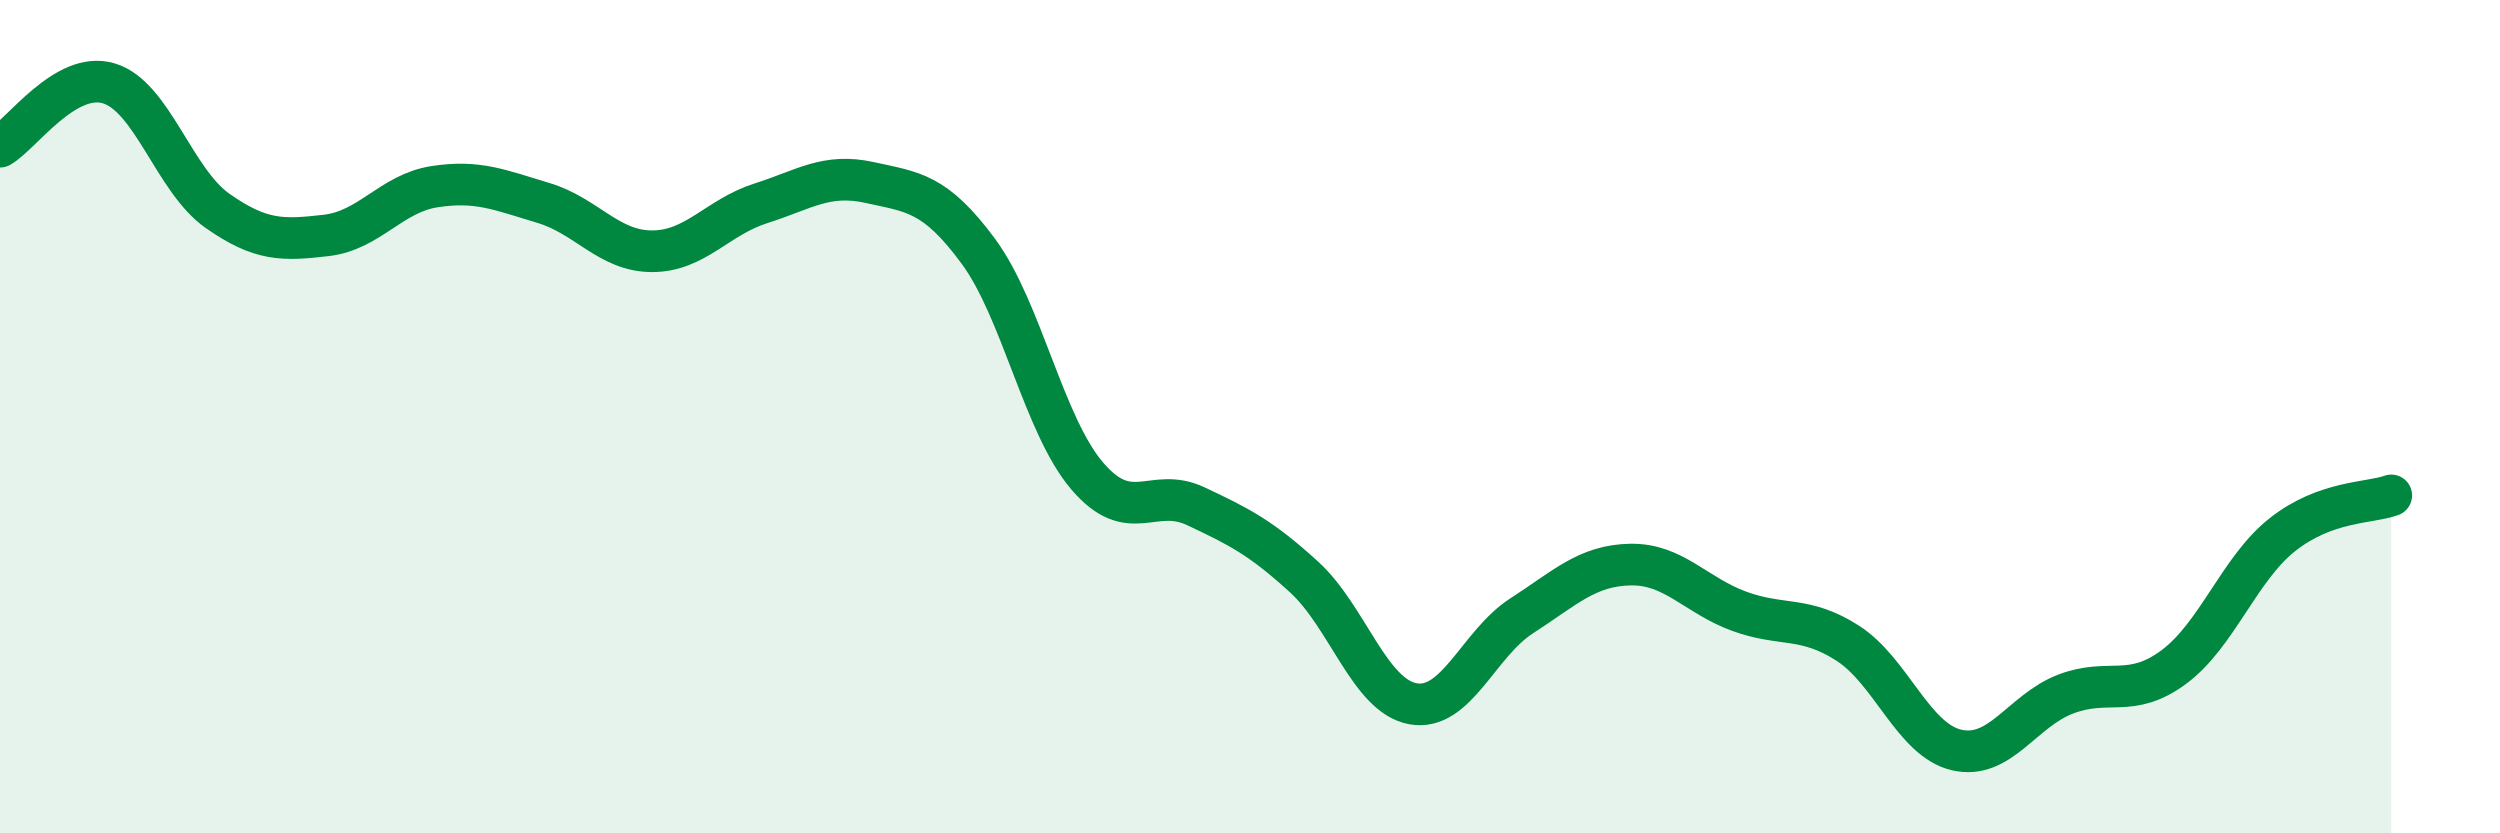 
    <svg width="60" height="20" viewBox="0 0 60 20" xmlns="http://www.w3.org/2000/svg">
      <path
        d="M 0,3.52 C 0.52,3.22 1.57,1.69 2.61,2 C 3.65,2.31 4.18,4.33 5.22,5.06 C 6.26,5.79 6.79,5.77 7.83,5.65 C 8.87,5.53 9.39,4.64 10.43,4.48 C 11.47,4.32 12,4.56 13.04,4.87 C 14.08,5.18 14.61,6.03 15.65,6.03 C 16.69,6.03 17.22,5.21 18.26,4.88 C 19.3,4.55 19.83,4.15 20.87,4.38 C 21.91,4.61 22.44,4.62 23.48,6.03 C 24.52,7.44 25.05,10.2 26.09,11.42 C 27.13,12.64 27.66,11.66 28.7,12.15 C 29.74,12.64 30.26,12.9 31.3,13.85 C 32.34,14.8 32.87,16.7 33.91,16.89 C 34.95,17.08 35.48,15.45 36.52,14.78 C 37.56,14.11 38.09,13.57 39.13,13.55 C 40.17,13.53 40.7,14.29 41.74,14.67 C 42.78,15.05 43.31,14.77 44.35,15.44 C 45.39,16.11 45.92,17.76 46.96,18 C 48,18.24 48.53,17.06 49.57,16.66 C 50.61,16.26 51.13,16.78 52.17,16.01 C 53.21,15.24 53.74,13.65 54.78,12.83 C 55.82,12.01 56.87,12.08 57.39,11.89L57.39 20L0 20Z"
        fill="#008740"
        opacity="0.1"
        stroke-linecap="round"
        stroke-linejoin="round"
      />
      <path
        d="M 0,3.52 C 0.52,3.22 1.57,1.69 2.61,2 C 3.65,2.31 4.18,4.33 5.22,5.06 C 6.26,5.79 6.79,5.77 7.83,5.65 C 8.87,5.53 9.39,4.64 10.43,4.48 C 11.47,4.32 12,4.56 13.04,4.87 C 14.08,5.18 14.61,6.03 15.65,6.03 C 16.69,6.03 17.22,5.21 18.26,4.88 C 19.3,4.55 19.83,4.15 20.87,4.38 C 21.91,4.61 22.44,4.62 23.48,6.03 C 24.52,7.44 25.05,10.2 26.09,11.42 C 27.13,12.64 27.66,11.66 28.7,12.15 C 29.74,12.64 30.26,12.9 31.3,13.85 C 32.34,14.8 32.87,16.7 33.91,16.89 C 34.95,17.08 35.48,15.45 36.52,14.78 C 37.56,14.11 38.09,13.57 39.13,13.55 C 40.17,13.53 40.7,14.29 41.74,14.67 C 42.78,15.05 43.31,14.77 44.35,15.44 C 45.39,16.11 45.92,17.76 46.96,18 C 48,18.24 48.53,17.06 49.57,16.66 C 50.61,16.26 51.13,16.78 52.17,16.01 C 53.21,15.24 53.74,13.65 54.78,12.83 C 55.82,12.01 56.87,12.08 57.39,11.89"
        stroke="#008740"
        stroke-width="1"
        fill="none"
        stroke-linecap="round"
        stroke-linejoin="round"
      />
    </svg>
  